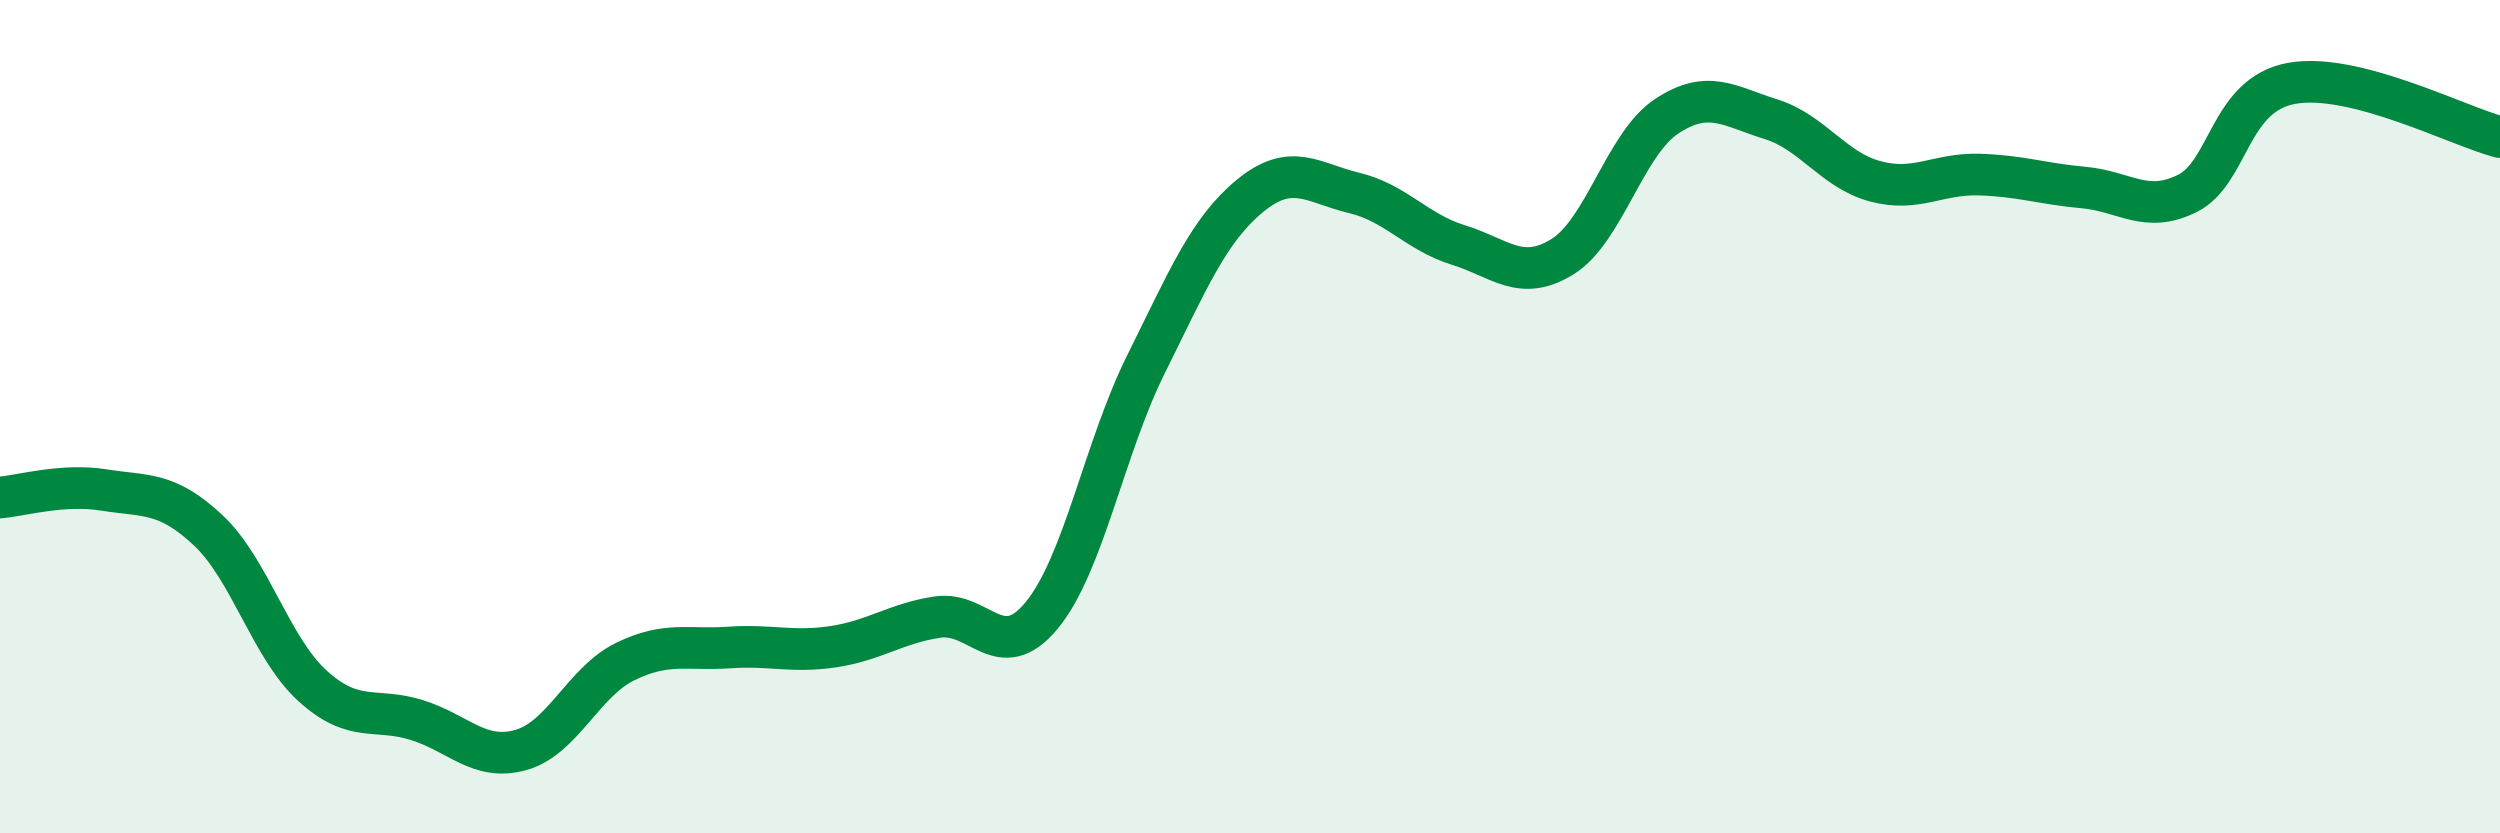 
    <svg width="60" height="20" viewBox="0 0 60 20" xmlns="http://www.w3.org/2000/svg">
      <path
        d="M 0,11.94 C 0.5,11.9 1.5,11.6 2.5,11.76 C 3.5,11.92 4,11.79 5,12.73 C 6,13.67 6.5,15.55 7.5,16.46 C 8.5,17.37 9,16.97 10,17.28 C 11,17.59 11.5,18.28 12.5,18 C 13.5,17.72 14,16.37 15,15.88 C 16,15.39 16.5,15.61 17.5,15.54 C 18.5,15.47 19,15.67 20,15.52 C 21,15.37 21.5,14.96 22.5,14.81 C 23.5,14.66 24,15.98 25,14.77 C 26,13.56 26.5,10.76 27.5,8.75 C 28.5,6.74 29,5.52 30,4.7 C 31,3.88 31.5,4.39 32.5,4.63 C 33.5,4.87 34,5.57 35,5.88 C 36,6.19 36.5,6.78 37.5,6.16 C 38.5,5.54 39,3.45 40,2.79 C 41,2.13 41.5,2.55 42.5,2.86 C 43.5,3.17 44,4.08 45,4.35 C 46,4.62 46.5,4.16 47.5,4.19 C 48.5,4.22 49,4.41 50,4.5 C 51,4.59 51.5,5.14 52.5,4.64 C 53.5,4.14 53.5,2.27 55,2 C 56.5,1.73 59,3.03 60,3.29L60 20L0 20Z"
        fill="#008740"
        opacity="0.1"
        stroke-linecap="round"
        stroke-linejoin="round"
      />
      <path
        d="M 0,11.94 C 0.5,11.9 1.5,11.6 2.5,11.76 C 3.5,11.92 4,11.79 5,12.73 C 6,13.67 6.5,15.55 7.5,16.46 C 8.5,17.37 9,16.97 10,17.28 C 11,17.59 11.5,18.28 12.5,18 C 13.5,17.72 14,16.37 15,15.88 C 16,15.39 16.5,15.61 17.5,15.54 C 18.5,15.47 19,15.67 20,15.52 C 21,15.37 21.5,14.96 22.5,14.81 C 23.5,14.66 24,15.98 25,14.77 C 26,13.56 26.5,10.76 27.5,8.75 C 28.5,6.74 29,5.52 30,4.7 C 31,3.88 31.5,4.39 32.5,4.63 C 33.5,4.87 34,5.57 35,5.88 C 36,6.19 36.5,6.78 37.5,6.16 C 38.5,5.54 39,3.45 40,2.79 C 41,2.13 41.5,2.55 42.5,2.86 C 43.5,3.17 44,4.08 45,4.35 C 46,4.62 46.5,4.16 47.5,4.19 C 48.5,4.22 49,4.41 50,4.5 C 51,4.59 51.5,5.14 52.5,4.64 C 53.5,4.14 53.5,2.27 55,2 C 56.5,1.73 59,3.03 60,3.29"
        stroke="#008740"
        stroke-width="1"
        fill="none"
        stroke-linecap="round"
        stroke-linejoin="round"
      />
    </svg>
  